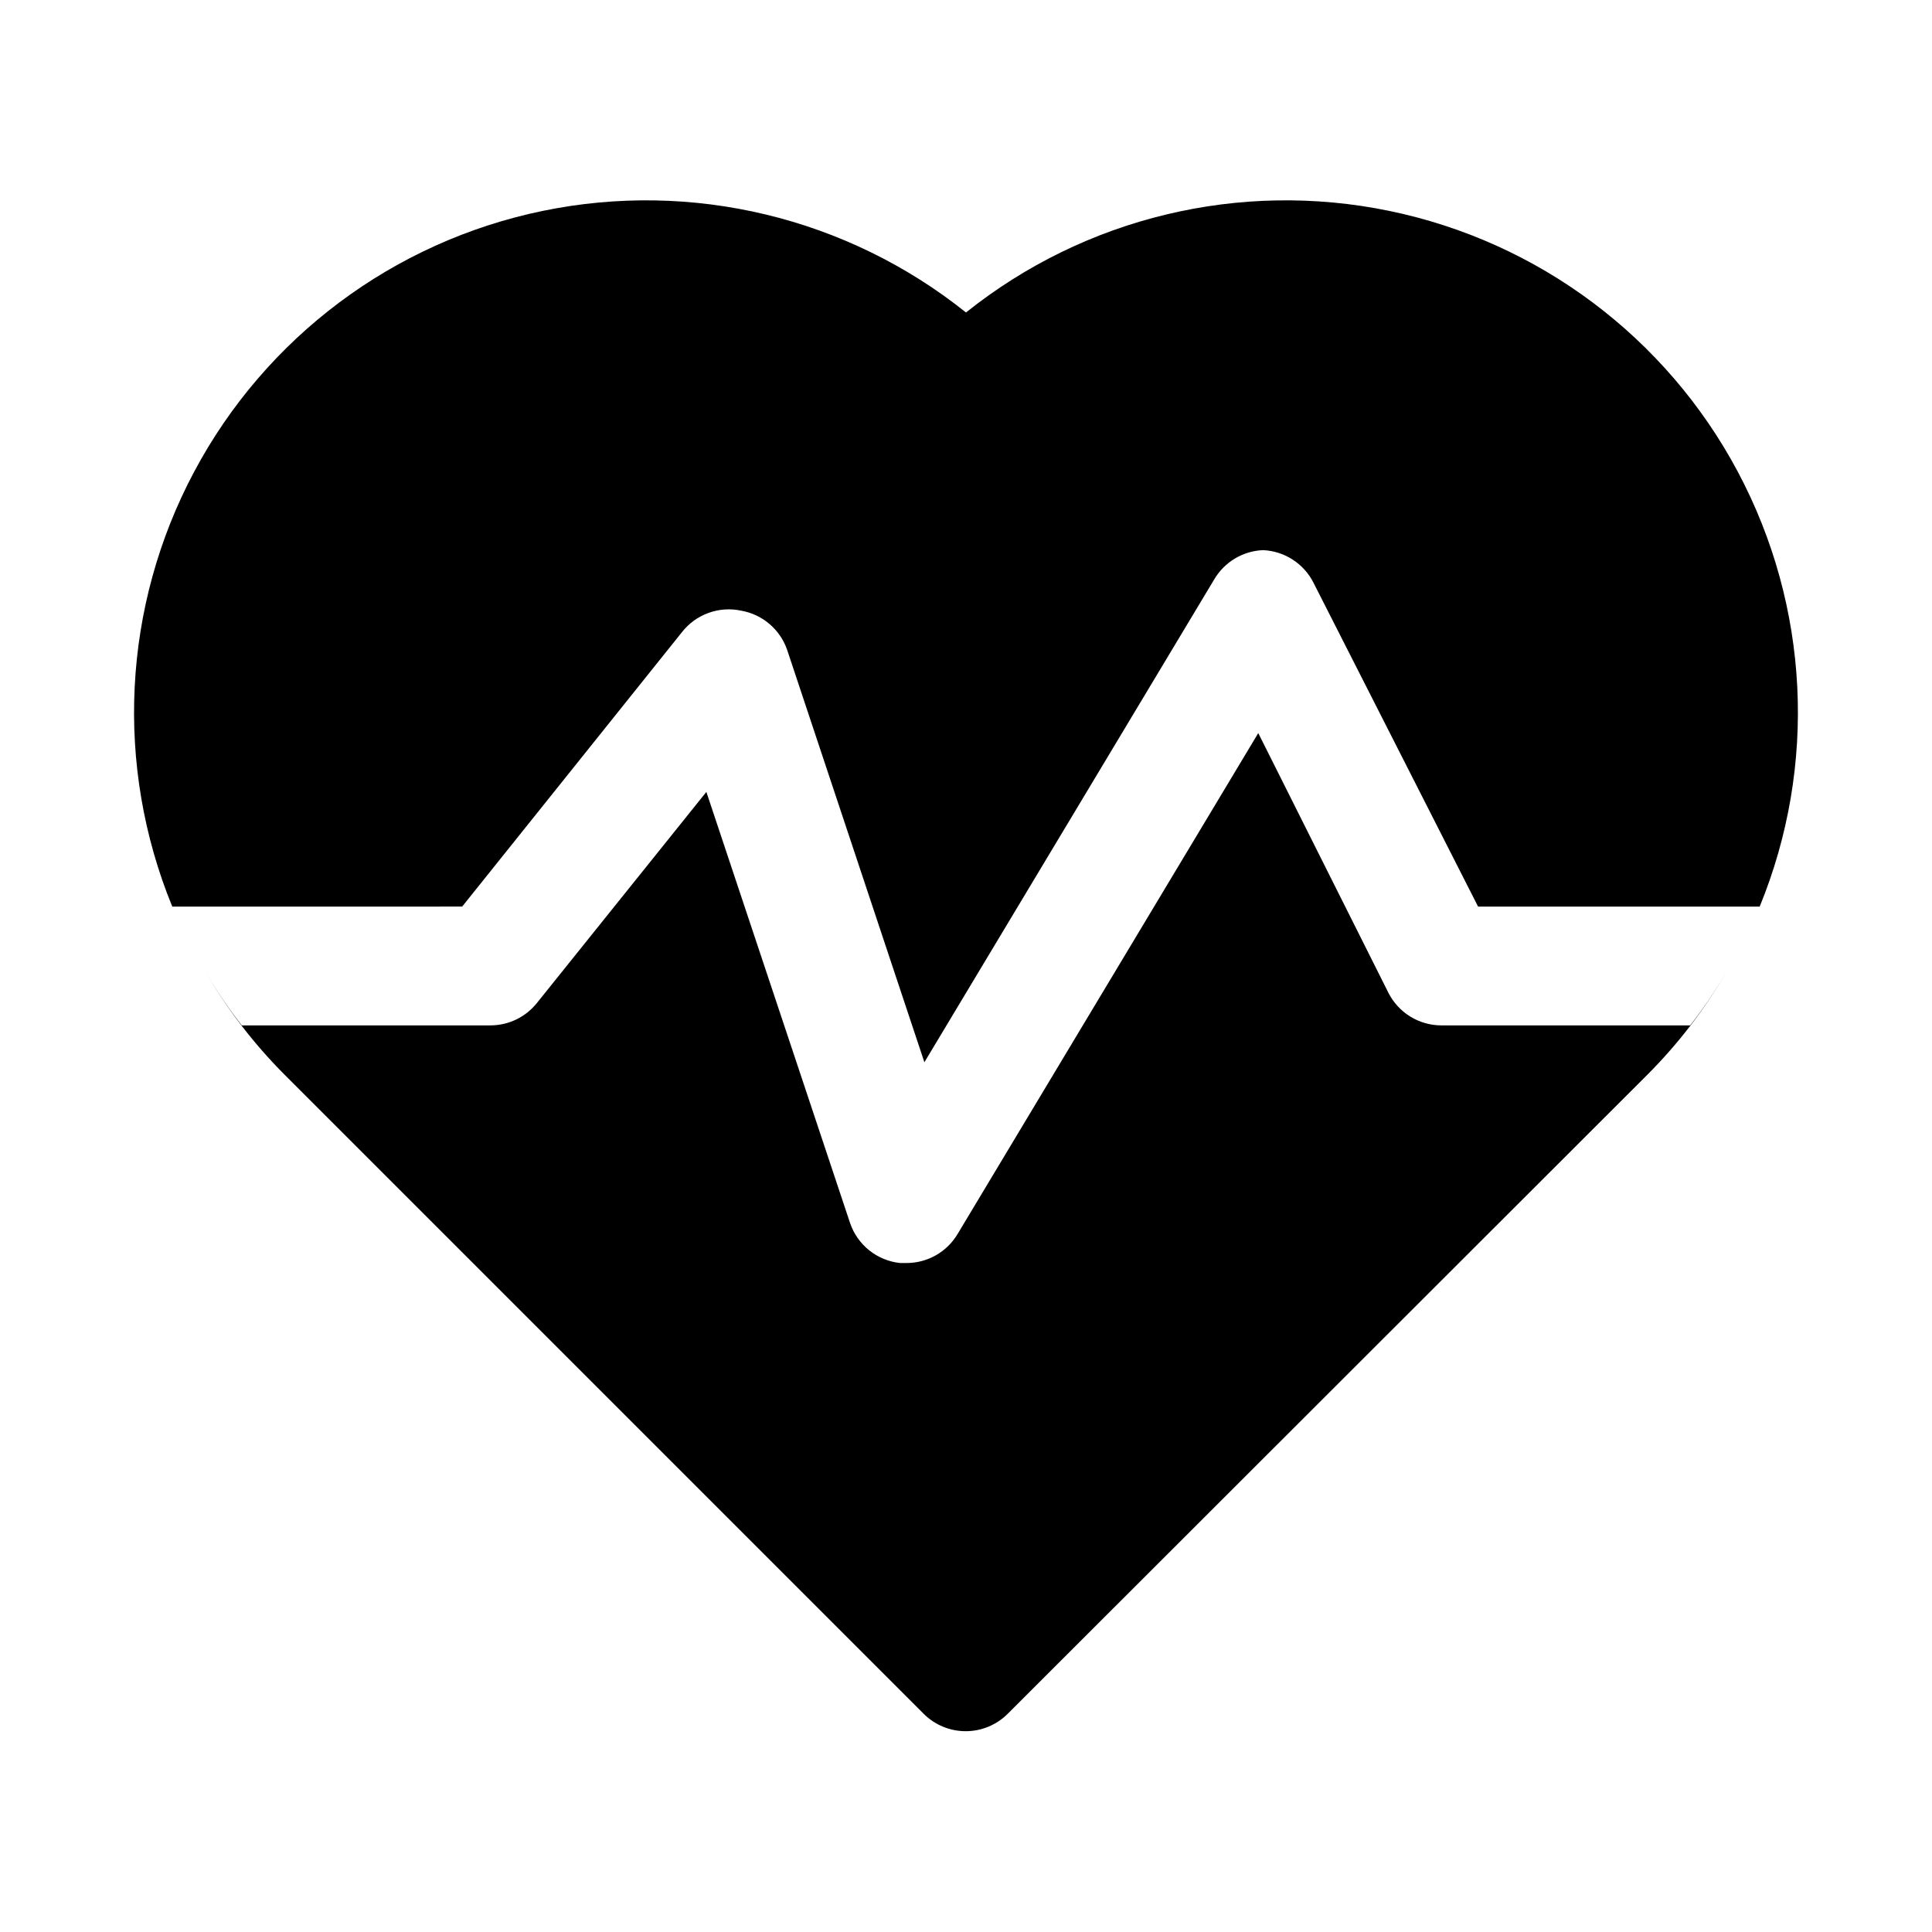 <?xml version="1.0" encoding="UTF-8"?>
<!-- Uploaded to: ICON Repo, www.svgrepo.com, Generator: ICON Repo Mixer Tools -->
<svg fill="#000000" width="800px" height="800px" version="1.1" viewBox="144 144 512 512" xmlns="http://www.w3.org/2000/svg">
 <path d="m609.39 386.14c-1.914 4.469-4.07 8.832-6.457 13.066 2.387-4.234 4.543-8.598 6.457-13.066zm-17.477 29.598h-65.969c-2.906-0.008-5.754-0.82-8.227-2.352-2.473-1.527-4.477-3.711-5.785-6.309l-34.48-68.801-79.664 132.72c-2.832 4.781-7.981 7.715-13.539 7.715h-1.73c-2.981-0.316-5.809-1.48-8.152-3.348-2.34-1.867-4.102-4.367-5.074-7.199l-38.102-114.3-44.867 55.891c-2.973 3.758-7.492 5.957-12.281 5.981h-65.969c-3.445-4.41-6.598-9.039-9.445-13.855 5.727 9.75 12.656 18.742 20.625 26.766l169.56 169.56c2.949 2.934 6.941 4.578 11.098 4.578 4.16 0 8.152-1.645 11.102-4.578l169.72-169.56c7.973-8.023 14.902-17.016 20.625-26.766-2.844 4.816-6 9.445-9.445 13.855zm-325.43-31.488 58.254-72.738c1.824-2.328 4.273-4.094 7.055-5.098 2.785-1.004 5.797-1.199 8.688-0.57 2.766 0.496 5.348 1.719 7.477 3.547 2.133 1.828 3.738 4.191 4.648 6.844l36.367 109.27 76.832-128c2.719-4.594 7.578-7.496 12.91-7.715 2.801 0.121 5.516 0.988 7.867 2.512 2.352 1.523 4.258 3.644 5.516 6.148l43.609 85.805h74.629c15.305-37.359 13.18-79.59-5.793-115.23-18.973-35.633-52.824-60.973-92.363-69.133-39.535-8.16-80.656 1.707-112.18 26.918-31.531-25.211-72.648-35.078-112.19-26.918-39.539 8.16-73.391 33.5-92.363 69.133-18.973 35.637-21.094 77.867-5.793 115.23zm-69.43 14.801c-2.383-4.188-4.535-8.496-6.457-12.91 1.922 4.414 4.074 8.727 6.457 12.91z"/>
</svg>